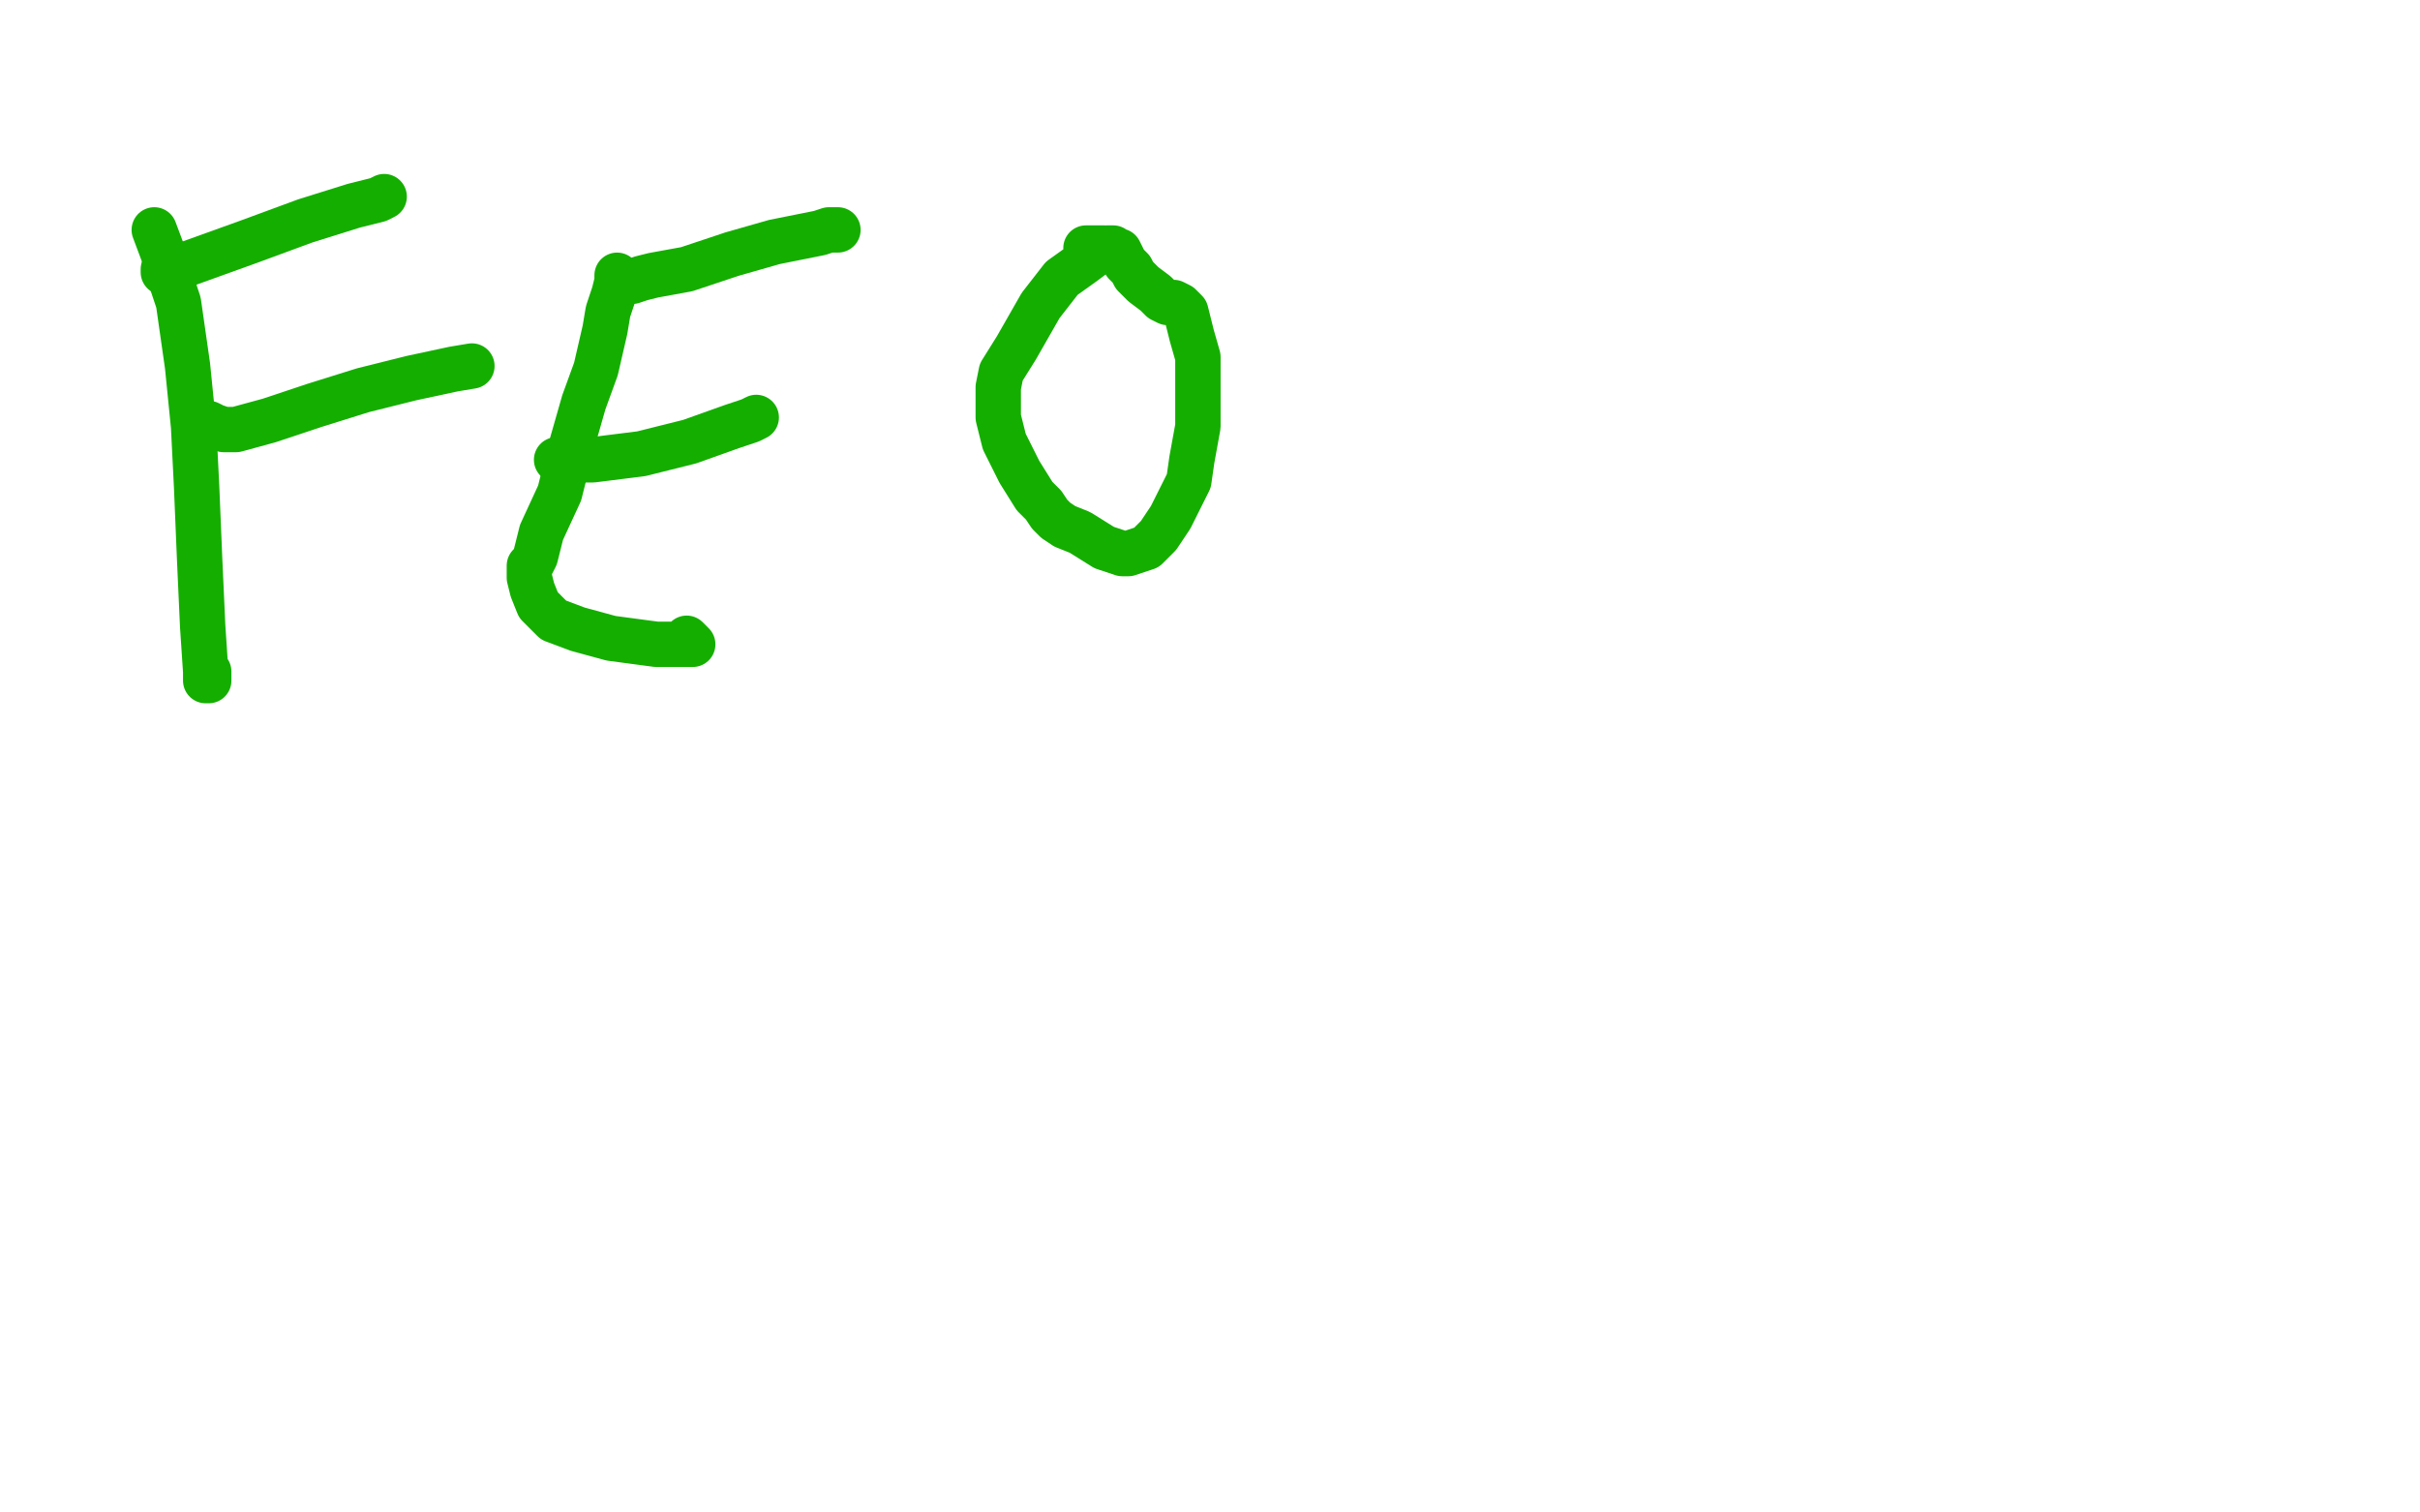 <?xml version="1.0" standalone="no"?>
<!DOCTYPE svg PUBLIC "-//W3C//DTD SVG 1.1//EN"
"http://www.w3.org/Graphics/SVG/1.1/DTD/svg11.dtd">

<svg width="800" height="500" version="1.1" xmlns="http://www.w3.org/2000/svg" xmlns:xlink="http://www.w3.org/1999/xlink" style="stroke-antialiasing: false"><desc>This SVG has been created on https://colorillo.com/</desc><rect x='0' y='0' width='800' height='500' style='fill: rgb(255,255,255); stroke-width:0' /><polyline points="51,76 54,84 54,84 56,91 56,91 59,100 59,100 61,114 61,114 62,121 62,121 64,141 64,141 65,161 65,161 66,185 67,207 68,222 68,225 69,225 69,222" style="fill: none; stroke: #14ae00; stroke-width: 15; stroke-linejoin: round; stroke-linecap: round; stroke-antialiasing: false; stroke-antialias: 0; opacity: 1.0"/>
<polyline points="54,90 54,89 54,89 57,89 57,89 82,80 82,80 101,73 101,73 117,68 117,68 125,66 125,66 127,65 127,65" style="fill: none; stroke: #14ae00; stroke-width: 15; stroke-linejoin: round; stroke-linecap: round; stroke-antialiasing: false; stroke-antialias: 0; opacity: 1.0"/>
<polyline points="69,140 71,141 71,141 74,142 74,142 78,142 78,142 89,139 89,139 104,134 104,134 120,129 120,129 136,125 136,125 150,122 156,121" style="fill: none; stroke: #14ae00; stroke-width: 15; stroke-linejoin: round; stroke-linecap: round; stroke-antialiasing: false; stroke-antialias: 0; opacity: 1.0"/>
<polyline points="204,91 204,92 204,92 204,93 204,93 203,97 203,97 201,103 201,103 200,109 200,109 197,122 197,122 193,133 193,133 189,147 185,163 179,176 177,184 176,186 175,187 175,189 175,191 176,195 178,200 183,205 191,208 202,211 217,213 224,213 228,213 229,213 228,212 227,211" style="fill: none; stroke: #14ae00; stroke-width: 15; stroke-linejoin: round; stroke-linecap: round; stroke-antialiasing: false; stroke-antialias: 0; opacity: 1.0"/>
<polyline points="184,152 185,152 185,152 189,152 189,152 196,152 196,152 212,150 212,150 228,146 228,146 242,141 242,141 248,139 250,138" style="fill: none; stroke: #14ae00; stroke-width: 15; stroke-linejoin: round; stroke-linecap: round; stroke-antialiasing: false; stroke-antialias: 0; opacity: 1.0"/>
<polyline points="208,93 209,93 209,93 212,92 212,92 216,91 216,91 227,89 227,89 242,84 242,84 256,80 256,80 271,77 271,77 274,76 275,76 277,76" style="fill: none; stroke: #14ae00; stroke-width: 15; stroke-linejoin: round; stroke-linecap: round; stroke-antialiasing: false; stroke-antialias: 0; opacity: 1.0"/>
<polyline points="368,82 367,82 367,82 366,82 366,82 362,84 362,84 358,87 358,87 351,92 351,92 344,101 344,101 336,115 331,123 330,128 330,133 330,138 332,146 337,156 342,164 345,167 347,170 349,172 352,174 357,176 365,181 368,182 371,183 373,183 379,181 383,177 387,171 390,165 393,159 394,152 396,141 396,133 396,129 396,123 396,118 394,111 393,107 392,103 391,102 390,101 388,100 386,100 384,99 382,97 378,94 376,92 375,91 374,89 372,87 371,85 370,83 369,83 368,83 366,83 365,82 364,82 363,82 362,82 361,82 360,82 359,82" style="fill: none; stroke: #14ae00; stroke-width: 15; stroke-linejoin: round; stroke-linecap: round; stroke-antialiasing: false; stroke-antialias: 0; opacity: 1.0"/>
</svg>
